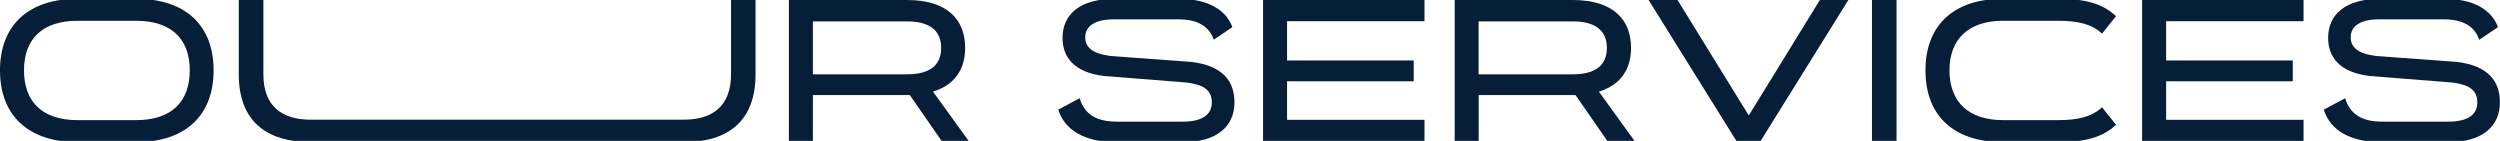 <?xml version="1.0" encoding="UTF-8"?>
<svg id="Layer_1" xmlns="http://www.w3.org/2000/svg" version="1.1" viewBox="0 0 294.72 16.61">
  <!-- Generator: Adobe Illustrator 29.3.1, SVG Export Plug-In . SVG Version: 2.1.0 Build 151)  -->
  <defs>
    <style>
      .st0 {
        fill: #071e39;
      }
    </style>
  </defs>
  <path class="st0" d="M16.06-.14c5.81,0,9.12,3.14,9.12,8.42v.02c0,5.3-3.31,8.45-9.12,8.45h-6.94C3.34,16.75,0,13.61,0,8.3v-.02C0,3,3.34-.14,9.12-.14h6.94ZM16.06,14.16c4.15,0,6.31-2.16,6.31-5.86v-.02c0-3.67-2.16-5.83-6.31-5.83h-6.94c-4.13,0-6.29,2.16-6.29,5.83v.02c0,3.7,2.16,5.86,6.29,5.86h6.94Z"/>
  <path class="st0" d="M86.19,0h2.88v8.76c0,5.5-3.22,7.99-8.47,7.99h-43.95c-5.28,0-8.5-2.5-8.5-7.99V0h2.9v8.76c0,3.79,2.21,5.35,5.59,5.35h43.95c3.36,0,5.59-1.56,5.59-5.35V0Z"/>
  <path class="st0" d="M114.19,16.61h-3.19l-3.74-5.4h-11.43v5.4h-2.83V0h13.92c4.8,0,6.86,2.35,6.86,5.64v.02c0,2.45-1.18,4.34-3.79,5.14l4.2,5.81ZM95.83,2.52v6.24h11.09c2.74,0,4.03-1.1,4.03-3.1v-.02c0-1.99-1.29-3.12-4.03-3.12h-11.09Z"/>
  <path class="st0" d="M143.09,4.68c-.55-1.58-1.9-2.4-4.18-2.4h-7.61c-2.21,0-3.36.79-3.36,2.11,0,1.15.79,1.92,2.95,2.21l9.58.7c3.77.46,5.06,2.35,5.06,4.78,0,2.74-1.99,4.68-6.1,4.68h-7.8c-3.72,0-6.12-1.39-6.87-3.84l2.52-1.34c.58,1.94,2.04,2.76,4.37,2.76h7.8c2.28,0,3.41-.82,3.41-2.26s-.94-2.09-2.95-2.35l-9.75-.77c-3.6-.43-4.9-2.28-4.9-4.49,0-2.71,1.97-4.61,6.17-4.61h7.51c3.38,0,5.59,1.25,6.34,3.34l-2.21,1.49Z"/>
  <path class="st0" d="M167.93,0v2.5h-16.2v4.63h14.93v2.45h-14.93v4.54h16.2v2.5h-19.03V0h19.03Z"/>
  <path class="st0" d="M192.67,16.61h-3.19l-3.74-5.4h-11.42v5.4h-2.83V0h13.92c4.8,0,6.87,2.35,6.87,5.64v.02c0,2.45-1.18,4.34-3.79,5.14l4.2,5.81ZM174.31,2.52v6.24h11.09c2.74,0,4.03-1.1,4.03-3.1v-.02c0-1.99-1.3-3.12-4.03-3.12h-11.09Z"/>
  <path class="st0" d="M206.16,13.61l8.38-13.61h3.36l-10.34,16.61h-2.86L194.35,0h3.41l8.4,13.61Z"/>
  <path class="st0" d="M220.68,16.61V0h2.9v16.61h-2.9Z"/>
  <path class="st0" d="M247.8,3.96c-1.22-1.15-2.9-1.51-5.16-1.51h-6.53c-4.03,0-6.29,2.16-6.29,5.83v.02c0,3.72,2.26,5.86,6.29,5.86h6.53c2.3,0,3.96-.38,5.16-1.51l1.66,2.06c-1.61,1.51-3.72,2.04-6.82,2.04h-6.53c-5.81,0-9.12-3.12-9.12-8.45v-.02c0-5.28,3.31-8.42,9.12-8.42h6.53c3.02,0,5.16.5,6.82,2.04l-1.66,2.06Z"/>
  <path class="st0" d="M271.56,0v2.5h-16.2v4.63h14.93v2.45h-14.93v4.54h16.2v2.5h-19.03V0h19.03Z"/>
  <path class="st0" d="M292.27,4.68c-.55-1.58-1.9-2.4-4.18-2.4h-7.61c-2.21,0-3.36.79-3.36,2.11,0,1.15.79,1.92,2.95,2.21l9.58.7c3.77.46,5.06,2.35,5.06,4.78,0,2.74-1.99,4.68-6.1,4.68h-7.8c-3.72,0-6.12-1.39-6.86-3.84l2.52-1.34c.58,1.94,2.04,2.76,4.37,2.76h7.8c2.28,0,3.41-.82,3.41-2.26s-.94-2.09-2.95-2.35l-9.74-.77c-3.6-.43-4.9-2.28-4.9-4.49,0-2.71,1.97-4.61,6.17-4.61h7.51c3.38,0,5.59,1.25,6.34,3.34l-2.21,1.49Z"/>
</svg>